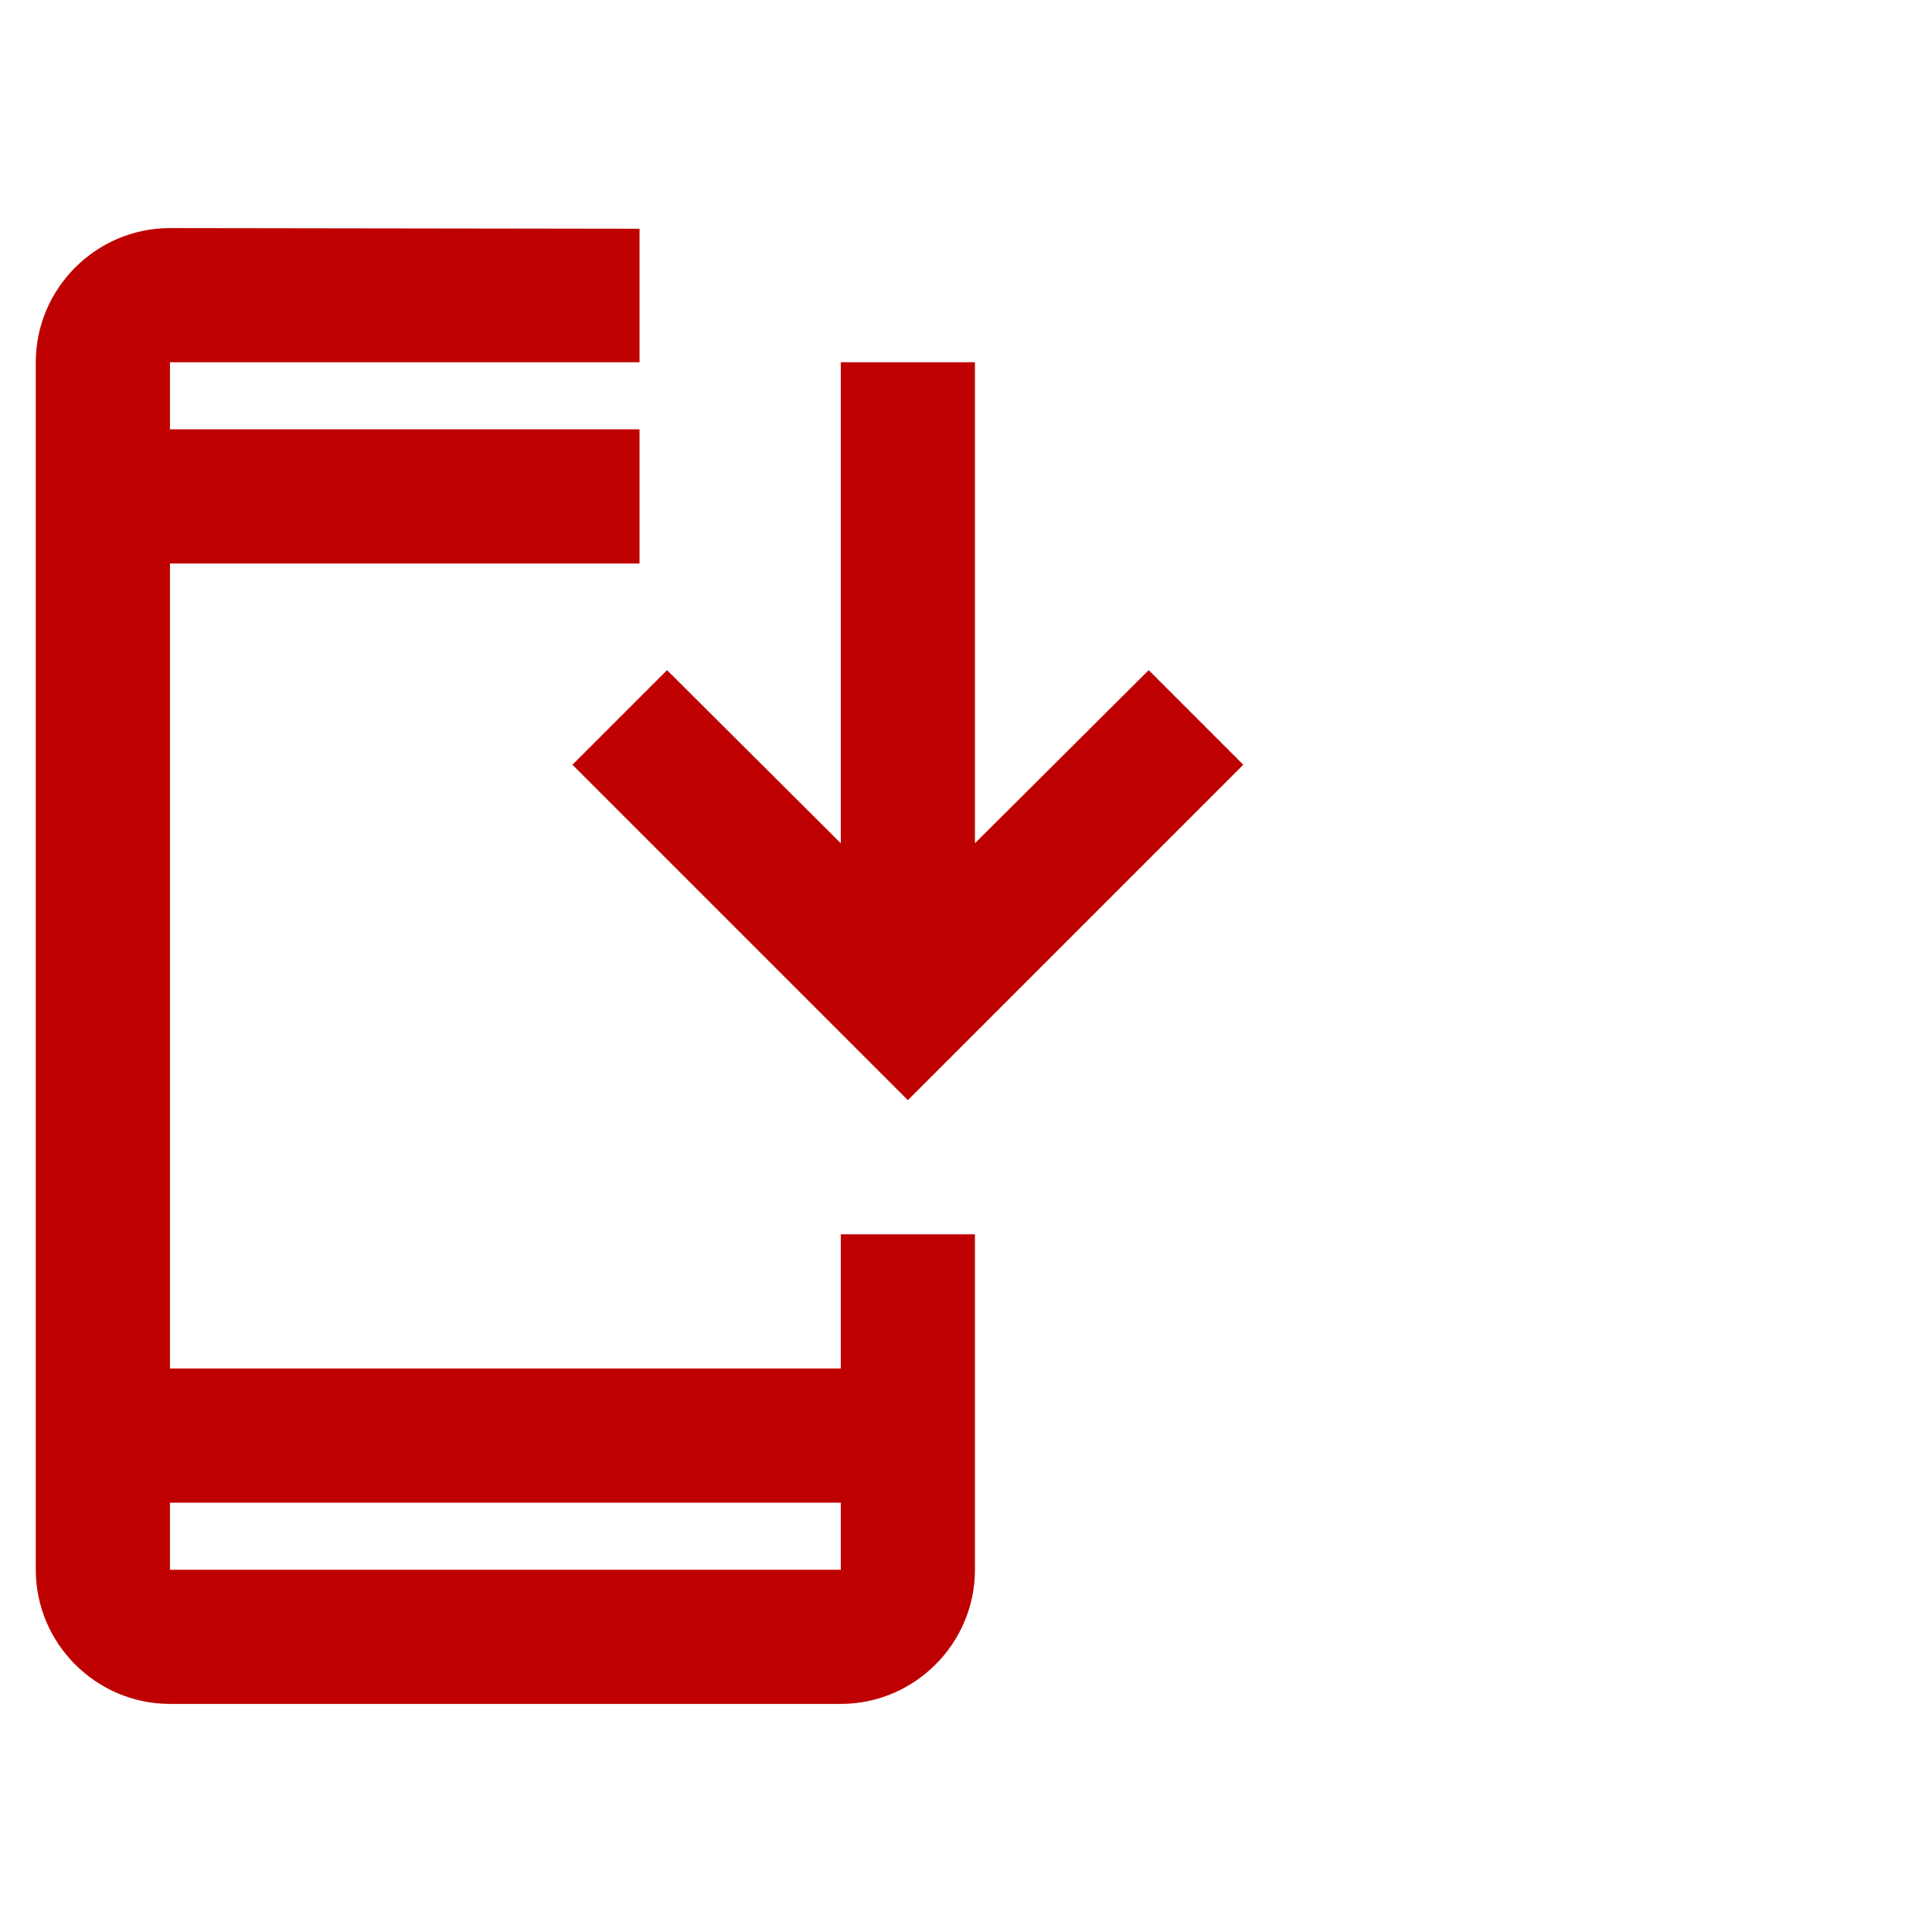 <svg width="108" height="108" viewBox="0 0 108 108" fill="none" xmlns="http://www.w3.org/2000/svg">
<path d="M47 76.5H9.5V31.5H35.75V24H9.5V20.25H35.75V12.787L9.5 12.75C5.375 12.75 2 16.125 2 20.25V87.75C2 91.875 5.375 95.25 9.5 95.25H47C51.125 95.25 54.5 91.875 54.5 87.75V69H47V76.5ZM47 87.75H9.5V84H47V87.75Z" fill="#BE0000"/>
<path d="M50.75 61.5L69.5 42.75L64.213 37.462L54.5 47.138V20.25H47V47.138L37.288 37.462L32 42.75L50.75 61.5Z" fill="#BE0000"/>
</svg>
